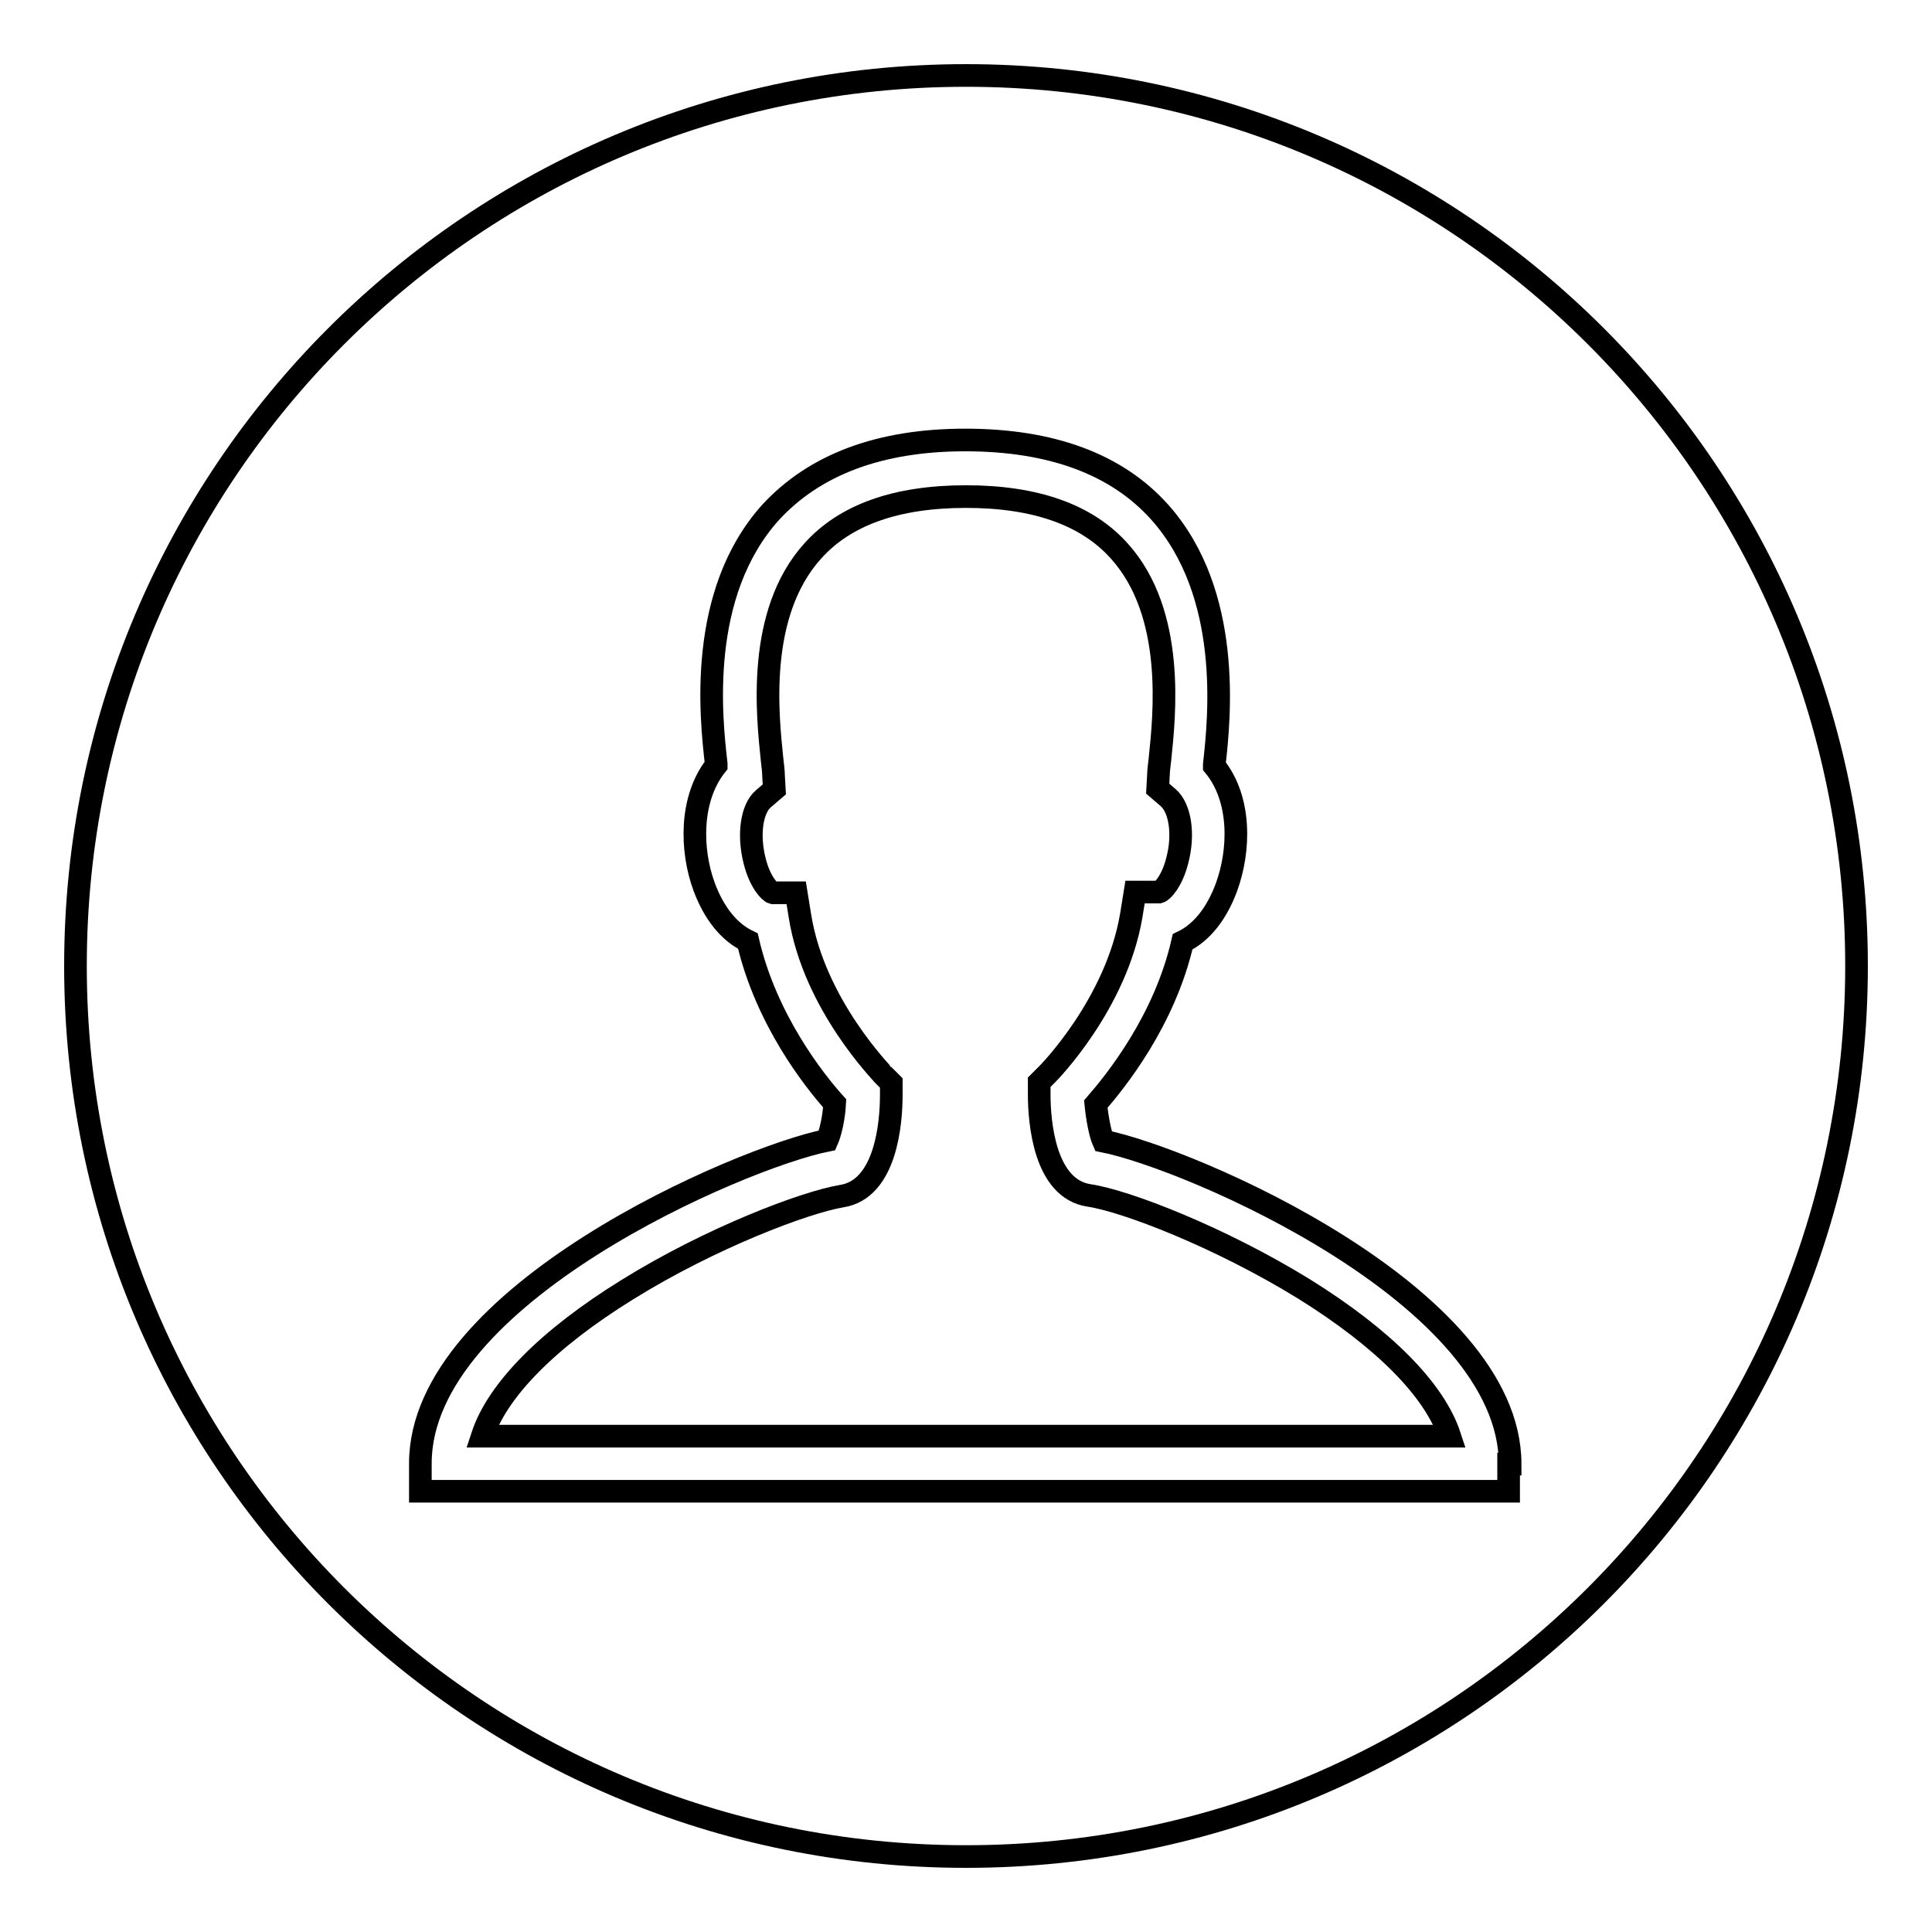 <?xml version="1.0" encoding="utf-8"?>
<!-- Svg Vector Icons : http://www.onlinewebfonts.com/icon -->
<!DOCTYPE svg PUBLIC "-//W3C//DTD SVG 1.1//EN" "http://www.w3.org/Graphics/SVG/1.1/DTD/svg11.dtd">
<svg version="1.1" xmlns="http://www.w3.org/2000/svg" xmlns:xlink="http://www.w3.org/1999/xlink" x="0px" y="0px" viewBox="0 0 256 256" enable-background="new 0 0 256 256" xml:space="preserve">
<g><g><path stroke-width="3" fill-opacity="0" stroke="#000000"  d="M246,128c0,65.2-52.8,118-118,118c-65.2,0-118-52.8-118-118C10,62.8,62.8,10,128,10C193.2,10,246,62.8,246,128z M200.1,194c0-22.3-42.4-40.5-53.9-42.8c-0.4-0.9-0.8-2.9-1-4.9c2.6-3,9.1-11,11.5-21.5c2.5-1.2,4.5-3.7,5.8-7.2c1.8-4.9,2-11.7-1.6-16.1c0-0.1,0-0.1,0-0.2c0.7-6.2,2.4-22.6-7.2-33.4c-5.7-6.4-14.4-9.6-25.8-9.6c-11.4,0-20,3.3-25.8,9.6c-9.7,10.8-7.9,27.2-7.2,33.3c0,0.1,0,0.1,0,0.2c-3.5,4.4-3.4,11.2-1.6,16.1c1.3,3.5,3.3,6,5.8,7.2c2.4,10.4,8.8,18.5,11.5,21.5c-0.1,2-0.6,4-1,4.9c-11.5,2.3-53.9,20.5-53.9,42.8v3.7h144.2V194z"/><path stroke-width="3" fill-opacity="0" stroke="#000000"  d="M63.9,190.3h128.2c-2-6.1-8.7-12.9-19.3-19.5c-11.2-6.9-23.7-11.7-28.5-12.4c-5.9-0.9-6.6-9.7-6.6-13.4v-1.6l1.1-1.1c0.1-0.1,9.1-9.2,11.1-21l0.5-3.1h3.2c0.4-0.1,1.7-1.4,2.4-4.2c0.9-3.4,0.4-6.9-1.2-8.3l-1.4-1.2l0.1-1.8c0-0.5,0.1-1.2,0.2-2.1c0.6-5.8,2.1-19.3-5.4-27.6c-4.3-4.8-11.1-7.2-20.3-7.2c-9.2,0-16,2.4-20.3,7.2c-7.5,8.3-6,21.8-5.4,27.6c0.1,0.9,0.2,1.7,0.2,2.2l0.1,1.8l-1.4,1.2c-1.6,1.3-2.1,4.8-1.2,8.3c0.7,2.8,2,4.1,2.4,4.2h3.1l0.5,3.1c1.9,11.8,11,20.9,11,21l1.1,1.1v1.6c0,3.7-0.7,12.5-6.6,13.4c-4.8,0.8-17.3,5.5-28.4,12.4C72.6,177.4,65.9,184.2,63.9,190.3z"/></g></g>
</svg>